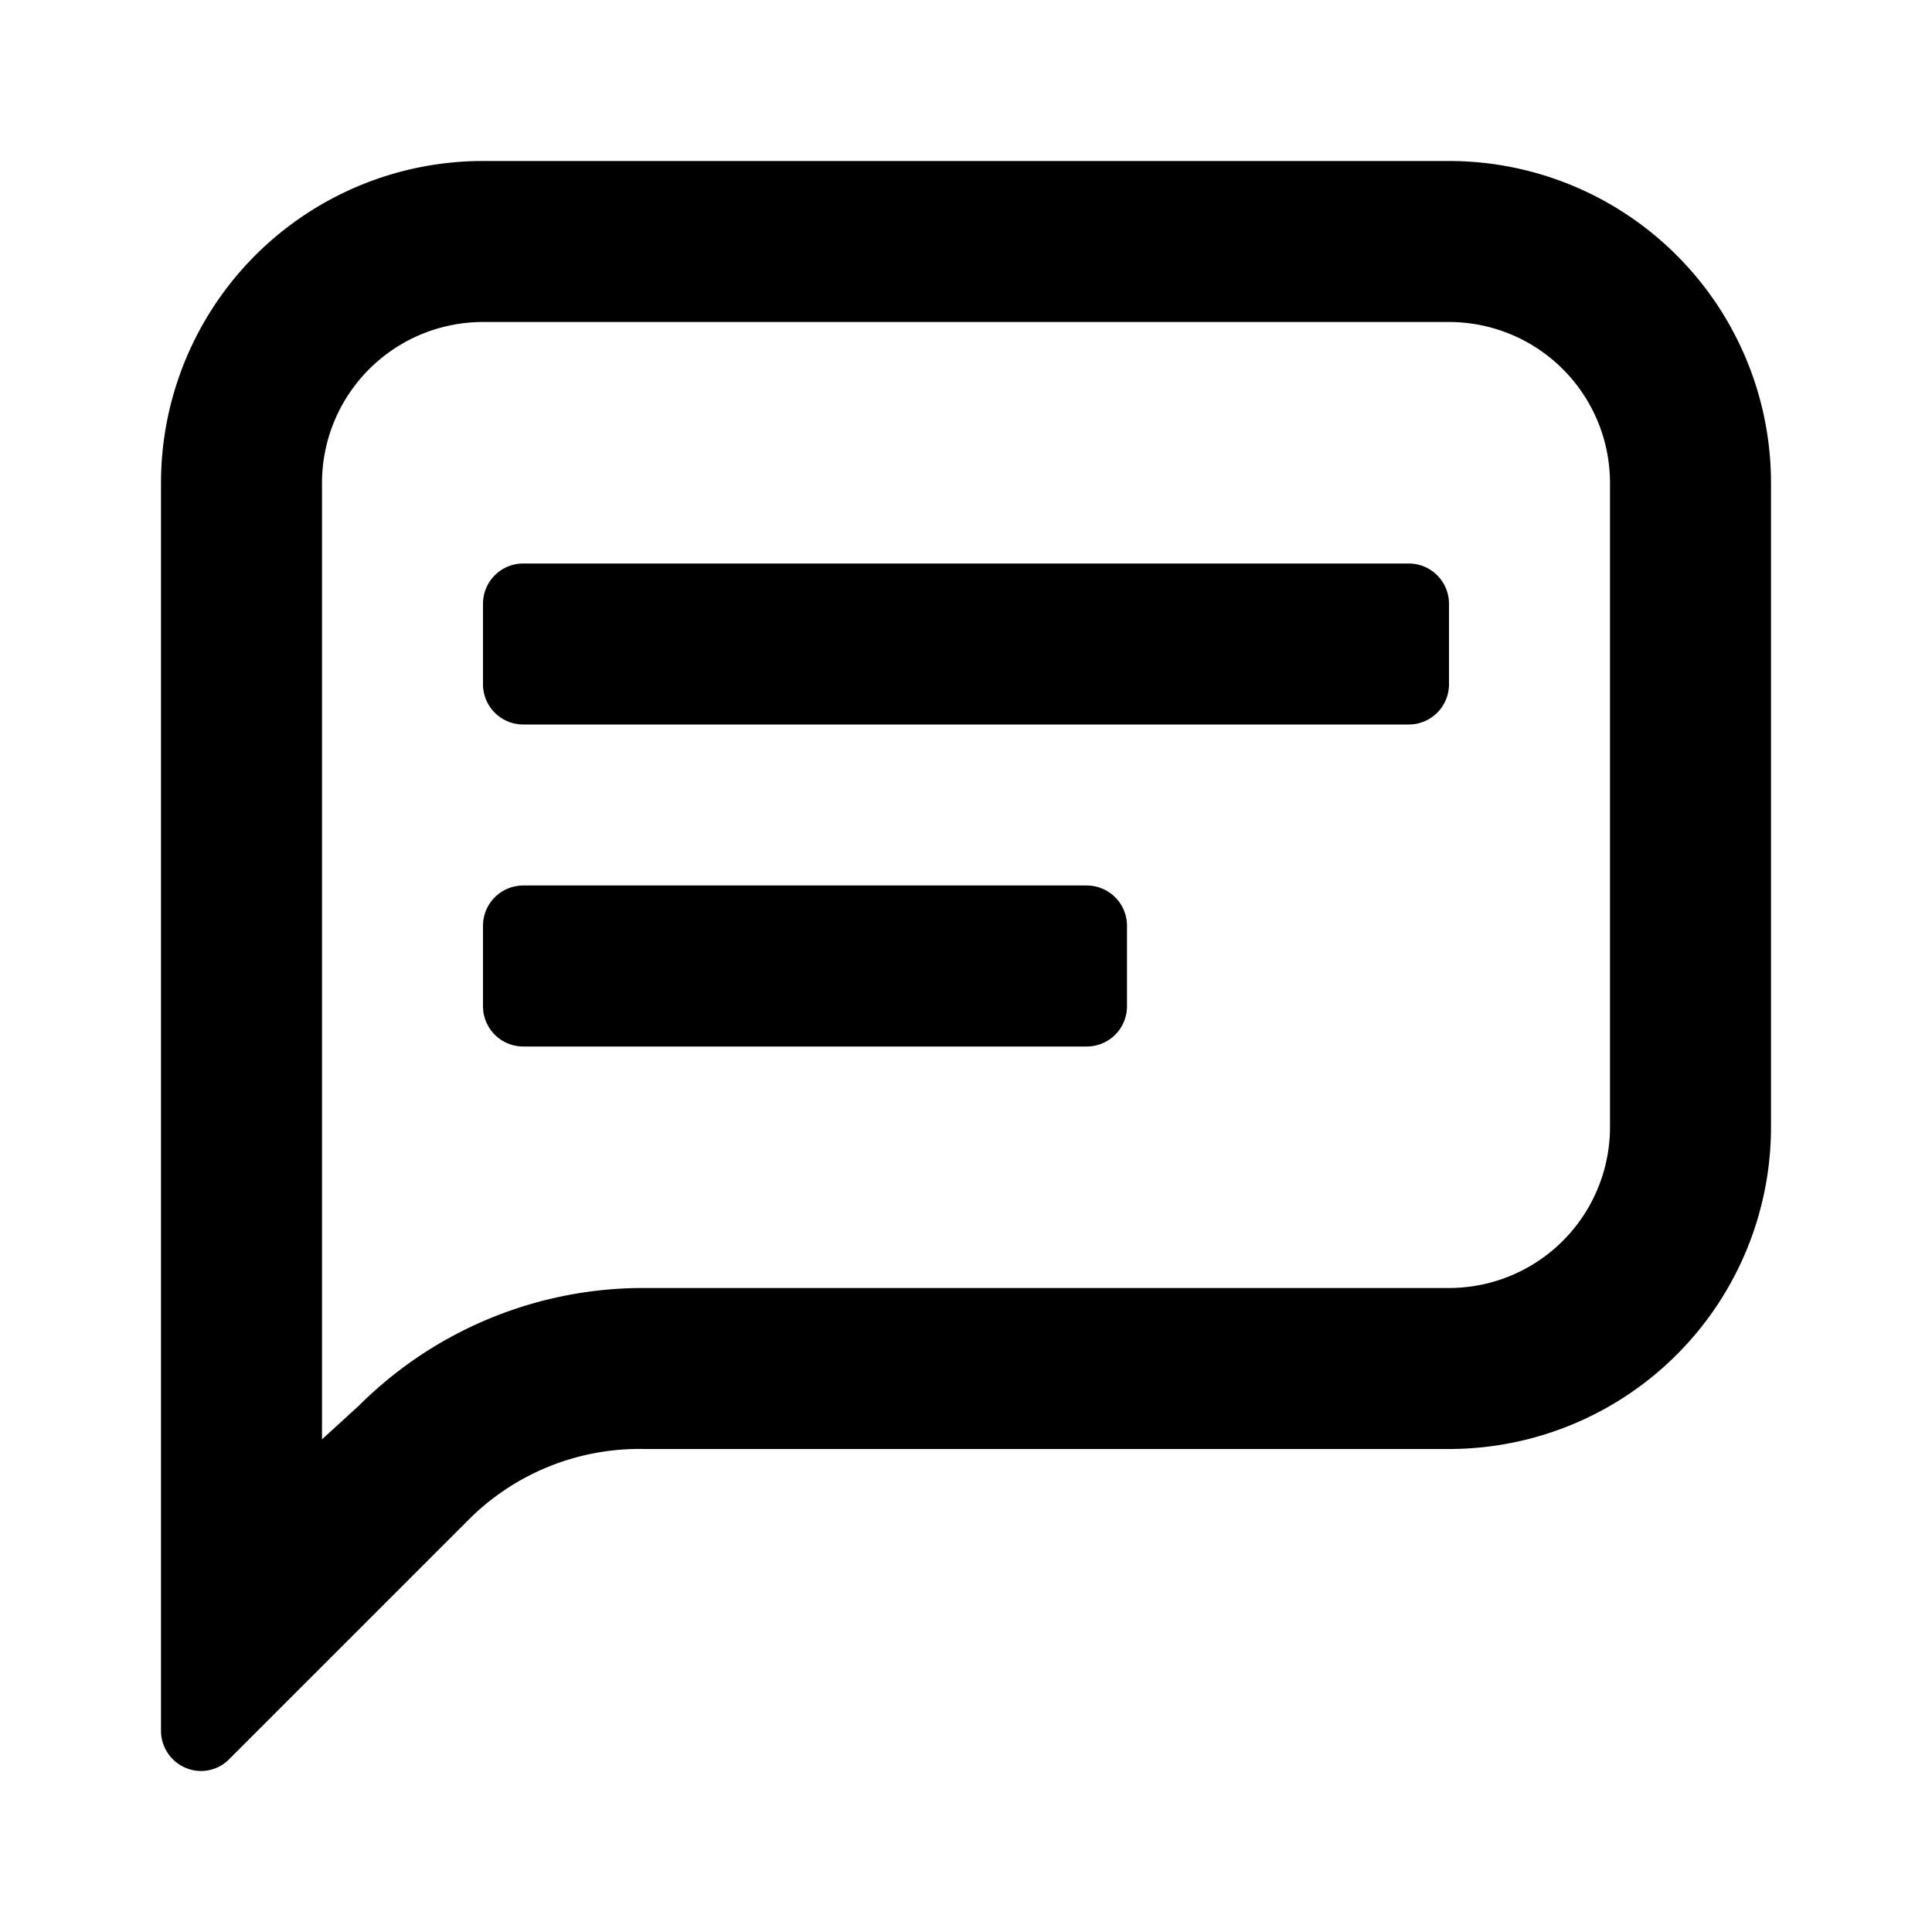 <svg id="Layer_1" data-name="Layer 1" xmlns="http://www.w3.org/2000/svg" viewBox="0 0 24 24"><title>comment_vs_outlined</title><path d="M22,6a4,4,0,0,0-4-4H6A4,4,0,0,0,2,6V21.5a.5.5,0,0,0,.5.5.49.49,0,0,0,.35-.15l3-3A3,3,0,0,1,8,18H18a4,4,0,0,0,4-4ZM18,16H8a5,5,0,0,0-3.54,1.46L4,17.88V6A2,2,0,0,1,6,4H18a2,2,0,0,1,2,2v8A2,2,0,0,1,18,16ZM6.5,13h7a.5.5,0,0,0,.5-.5v-1a.5.5,0,0,0-.5-.5h-7a.5.5,0,0,0-.5.5v1A.5.5,0,0,0,6.5,13Zm0-4h11a.5.5,0,0,0,.5-.5v-1a.5.5,0,0,0-.5-.5H6.5a.5.5,0,0,0-.5.5v1A.5.5,0,0,0,6.5,9Z"/></svg>